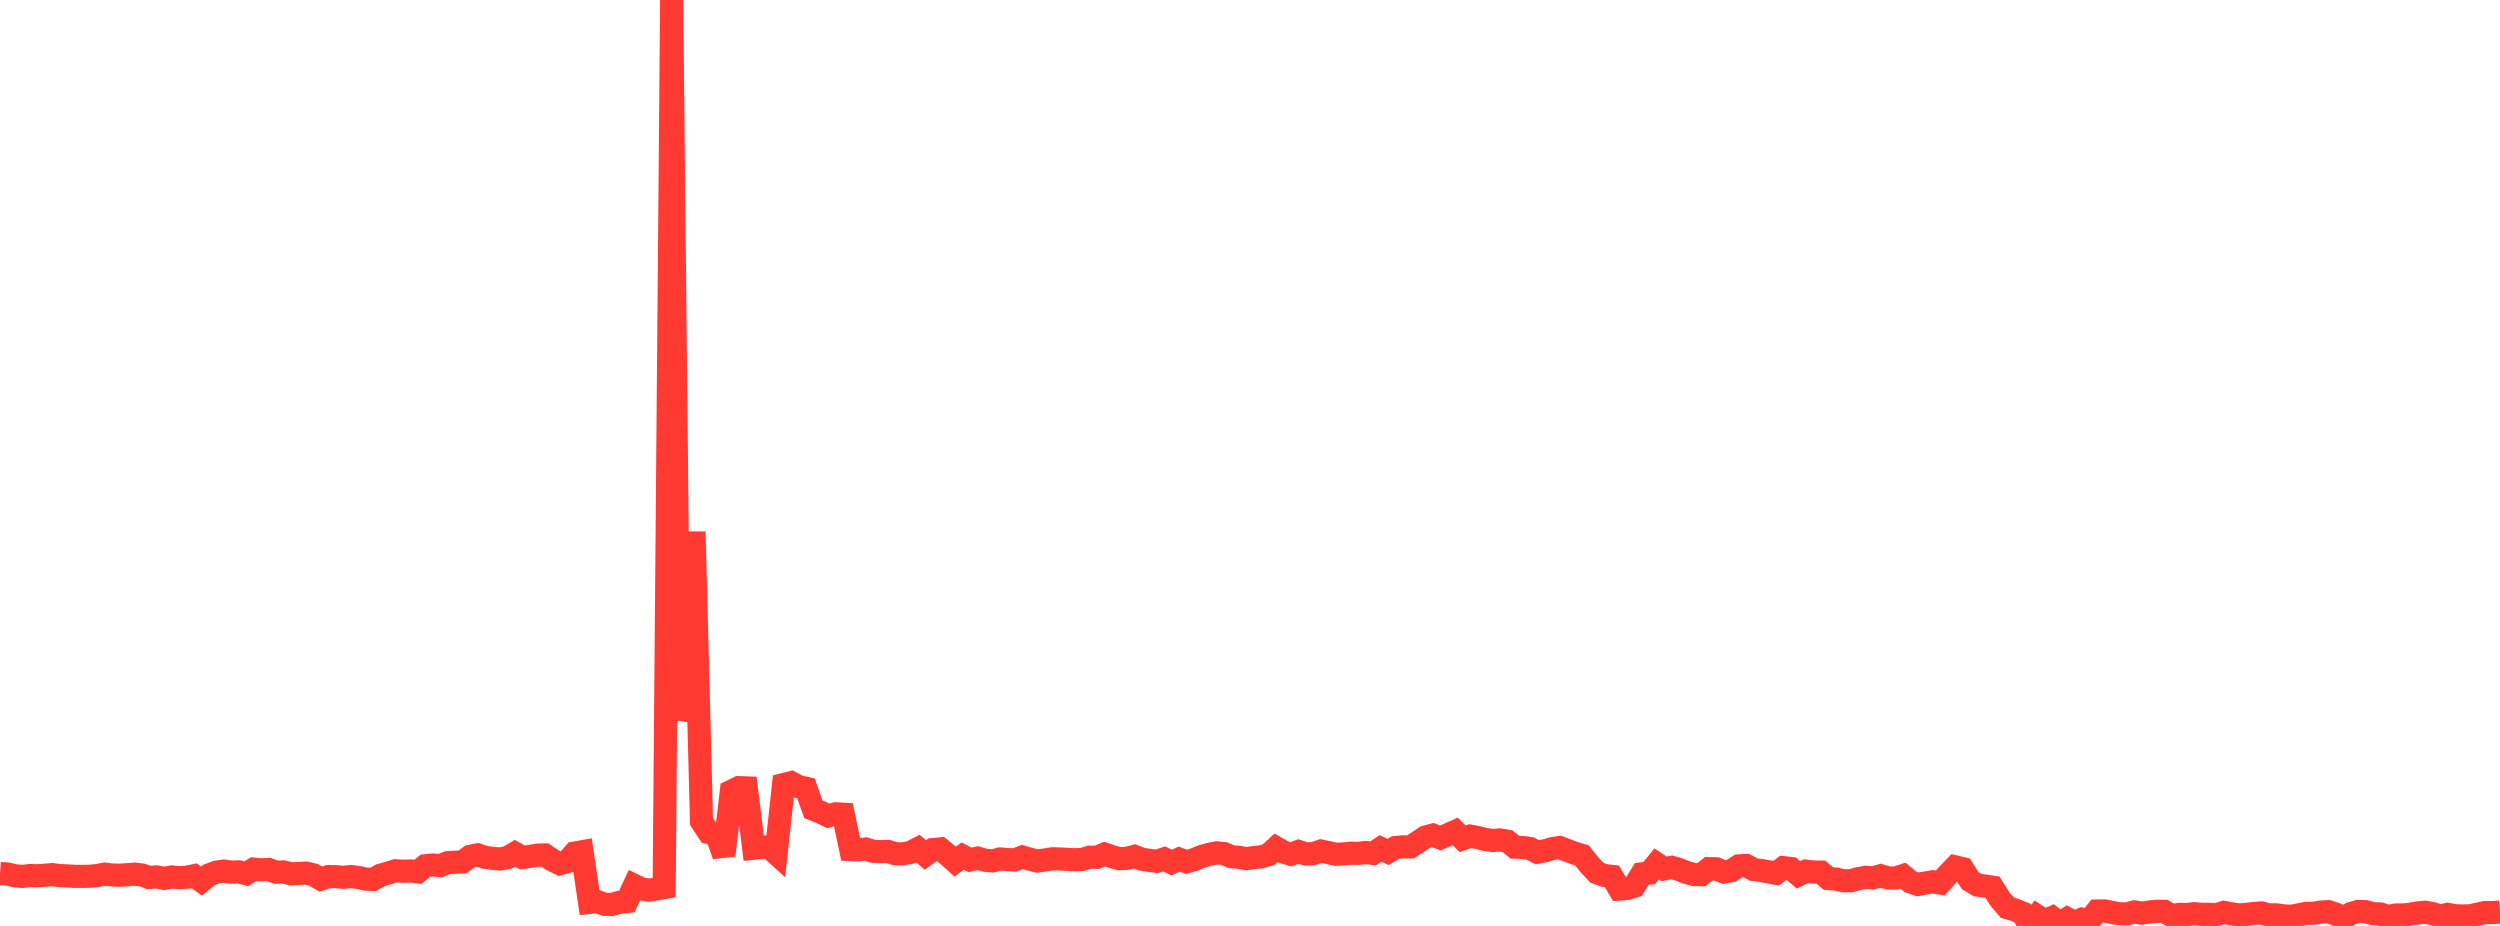 <?xml version="1.0" standalone="no"?>
<!DOCTYPE svg PUBLIC "-//W3C//DTD SVG 1.1//EN" "http://www.w3.org/Graphics/SVG/1.1/DTD/svg11.dtd">

<svg width="135" height="50" viewBox="0 0 135 50" preserveAspectRatio="none" 
  xmlns="http://www.w3.org/2000/svg"
  xmlns:xlink="http://www.w3.org/1999/xlink">


<polyline points="0.0, 47.17 0.403, 47.197 0.806, 47.292 1.209, 47.328 1.612, 47.279 2.015, 47.293 2.418, 47.263 2.821, 47.228 3.224, 47.284 3.627, 47.3 4.03, 47.324 4.433, 47.324 4.836, 47.318 5.239, 47.281 5.642, 47.203 6.045, 47.249 6.448, 47.262 6.851, 47.236 7.254, 47.203 7.657, 47.247 8.06, 47.388 8.463, 47.353 8.866, 47.435 9.269, 47.357 9.672, 47.395 10.075, 47.37 10.478, 47.288 10.881, 47.578 11.284, 47.249 11.687, 47.096 12.09, 47.038 12.493, 47.094 12.896, 47.081 13.299, 47.183 13.701, 46.932 14.104, 46.971 14.507, 46.951 14.91, 47.101 15.313, 47.084 15.716, 47.188 16.119, 47.169 16.522, 47.147 16.925, 47.24 17.328, 47.472 17.731, 47.336 18.134, 47.339 18.537, 47.375 18.94, 47.333 19.343, 47.383 19.746, 47.472 20.149, 47.488 20.552, 47.26 20.955, 47.148 21.358, 47.022 21.761, 47.048 22.164, 47.033 22.567, 47.083 22.97, 46.75 23.373, 46.71 23.776, 46.743 24.179, 46.584 24.582, 46.56 24.985, 46.544 25.388, 46.242 25.791, 46.163 26.194, 46.297 26.597, 46.351 27.0, 46.386 27.403, 46.312 27.806, 46.074 28.209, 46.305 28.612, 46.247 29.015, 46.179 29.418, 46.167 29.821, 46.441 30.224, 46.641 30.627, 46.53 31.03, 46.066 31.433, 45.995 31.836, 48.728 32.239, 48.679 32.642, 48.831 33.045, 48.84 33.448, 48.726 33.851, 48.682 34.254, 47.813 34.657, 48.005 35.06, 48.07 35.463, 47.997 35.866, 47.928 36.269, 0.0 36.672, 38.829 37.075, 37.6 37.478, 28.715 37.881, 44.352 38.284, 44.96 38.687, 45.048 39.09, 46.19 39.493, 42.727 39.896, 42.531 40.299, 42.547 40.701, 45.804 41.104, 45.762 41.507, 45.723 41.91, 46.088 42.313, 42.366 42.716, 42.264 43.119, 42.479 43.522, 42.57 43.925, 43.705 44.328, 43.864 44.731, 44.06 45.134, 43.944 45.537, 43.968 45.94, 45.878 46.343, 45.895 46.746, 45.848 47.149, 45.97 47.552, 45.989 47.955, 45.978 48.358, 46.105 48.761, 46.107 49.164, 46.032 49.567, 45.826 49.97, 46.171 50.373, 45.876 50.776, 45.838 51.179, 46.168 51.582, 46.532 51.985, 46.228 52.388, 46.437 52.791, 46.338 53.194, 46.454 53.597, 46.491 54.0, 46.384 54.403, 46.417 54.806, 46.435 55.209, 46.28 55.612, 46.397 56.015, 46.495 56.418, 46.439 56.821, 46.376 57.224, 46.382 57.627, 46.406 58.03, 46.427 58.433, 46.409 58.836, 46.288 59.239, 46.295 59.642, 46.121 60.045, 46.261 60.448, 46.371 60.851, 46.35 61.254, 46.243 61.657, 46.399 62.06, 46.457 62.463, 46.513 62.866, 46.378 63.269, 46.582 63.672, 46.392 64.075, 46.539 64.478, 46.423 64.881, 46.252 65.284, 46.138 65.687, 46.054 66.09, 46.091 66.493, 46.264 66.896, 46.295 67.299, 46.369 67.701, 46.311 68.104, 46.27 68.507, 46.149 68.91, 45.781 69.313, 46.014 69.716, 46.132 70.119, 45.98 70.522, 46.116 70.925, 46.095 71.328, 45.957 71.731, 46.042 72.134, 46.132 72.537, 46.113 72.94, 46.071 73.343, 46.083 73.746, 46.035 74.149, 46.084 74.552, 45.813 74.955, 46.007 75.358, 45.768 75.761, 45.729 76.164, 45.735 76.567, 45.474 76.97, 45.206 77.373, 45.095 77.776, 45.25 78.179, 45.08 78.582, 44.896 78.985, 45.296 79.388, 45.151 79.791, 45.226 80.194, 45.33 80.597, 45.386 81.0, 45.36 81.403, 45.426 81.806, 45.749 82.209, 45.763 82.612, 45.816 83.015, 46.022 83.418, 45.943 83.821, 45.826 84.224, 45.768 84.627, 45.922 85.03, 46.073 85.433, 46.194 85.836, 46.706 86.239, 47.132 86.642, 47.279 87.045, 47.327 87.448, 48.008 87.851, 47.977 88.254, 47.853 88.657, 47.189 89.06, 47.144 89.463, 46.65 89.866, 46.922 90.269, 46.837 90.672, 46.954 91.075, 47.115 91.478, 47.228 91.881, 47.232 92.284, 46.907 92.687, 46.917 93.09, 47.09 93.493, 47.019 93.896, 46.757 94.299, 46.735 94.701, 46.958 95.104, 47.008 95.507, 47.083 95.91, 47.156 96.313, 46.853 96.716, 46.9 97.119, 47.244 97.522, 47.043 97.925, 47.089 98.328, 47.094 98.731, 47.441 99.134, 47.468 99.537, 47.56 99.94, 47.562 100.343, 47.448 100.746, 47.375 101.149, 47.402 101.552, 47.289 101.955, 47.407 102.358, 47.417 102.761, 47.284 103.164, 47.619 103.567, 47.762 103.97, 47.682 104.373, 47.616 104.776, 47.683 105.179, 47.231 105.582, 46.811 105.985, 46.908 106.388, 47.553 106.791, 47.796 107.194, 47.847 107.597, 47.909 108.0, 48.552 108.403, 49.018 108.806, 49.135 109.209, 49.299 109.612, 50.0 110.015, 49.468 110.418, 49.731 110.821, 49.547 111.224, 49.846 111.627, 49.607 112.03, 49.816 112.433, 49.634 112.836, 49.711 113.239, 49.195 113.642, 49.191 114.045, 49.268 114.448, 49.344 114.851, 49.351 115.254, 49.243 115.657, 49.31 116.06, 49.249 116.463, 49.209 116.866, 49.209 117.269, 49.448 117.672, 49.376 118.075, 49.385 118.478, 49.338 118.881, 49.374 119.284, 49.371 119.687, 49.394 120.09, 49.267 120.493, 49.349 120.896, 49.407 121.299, 49.379 121.701, 49.33 122.104, 49.298 122.507, 49.404 122.91, 49.4 123.313, 49.458 123.716, 49.482 124.119, 49.405 124.522, 49.318 124.925, 49.318 125.328, 49.249 125.731, 49.229 126.134, 49.364 126.537, 49.59 126.94, 49.335 127.343, 49.216 127.746, 49.231 128.149, 49.34 128.552, 49.354 128.955, 49.499 129.358, 49.411 129.761, 49.407 130.164, 49.367 130.567, 49.296 130.97, 49.26 131.373, 49.339 131.776, 49.461 132.179, 49.374 132.582, 49.452 132.985, 49.463 133.388, 49.455 133.791, 49.364 134.194, 49.275 134.597, 49.279 135.0, 49.251" fill="none" stroke="#ff3a33" stroke-width="1.25"/>

</svg>